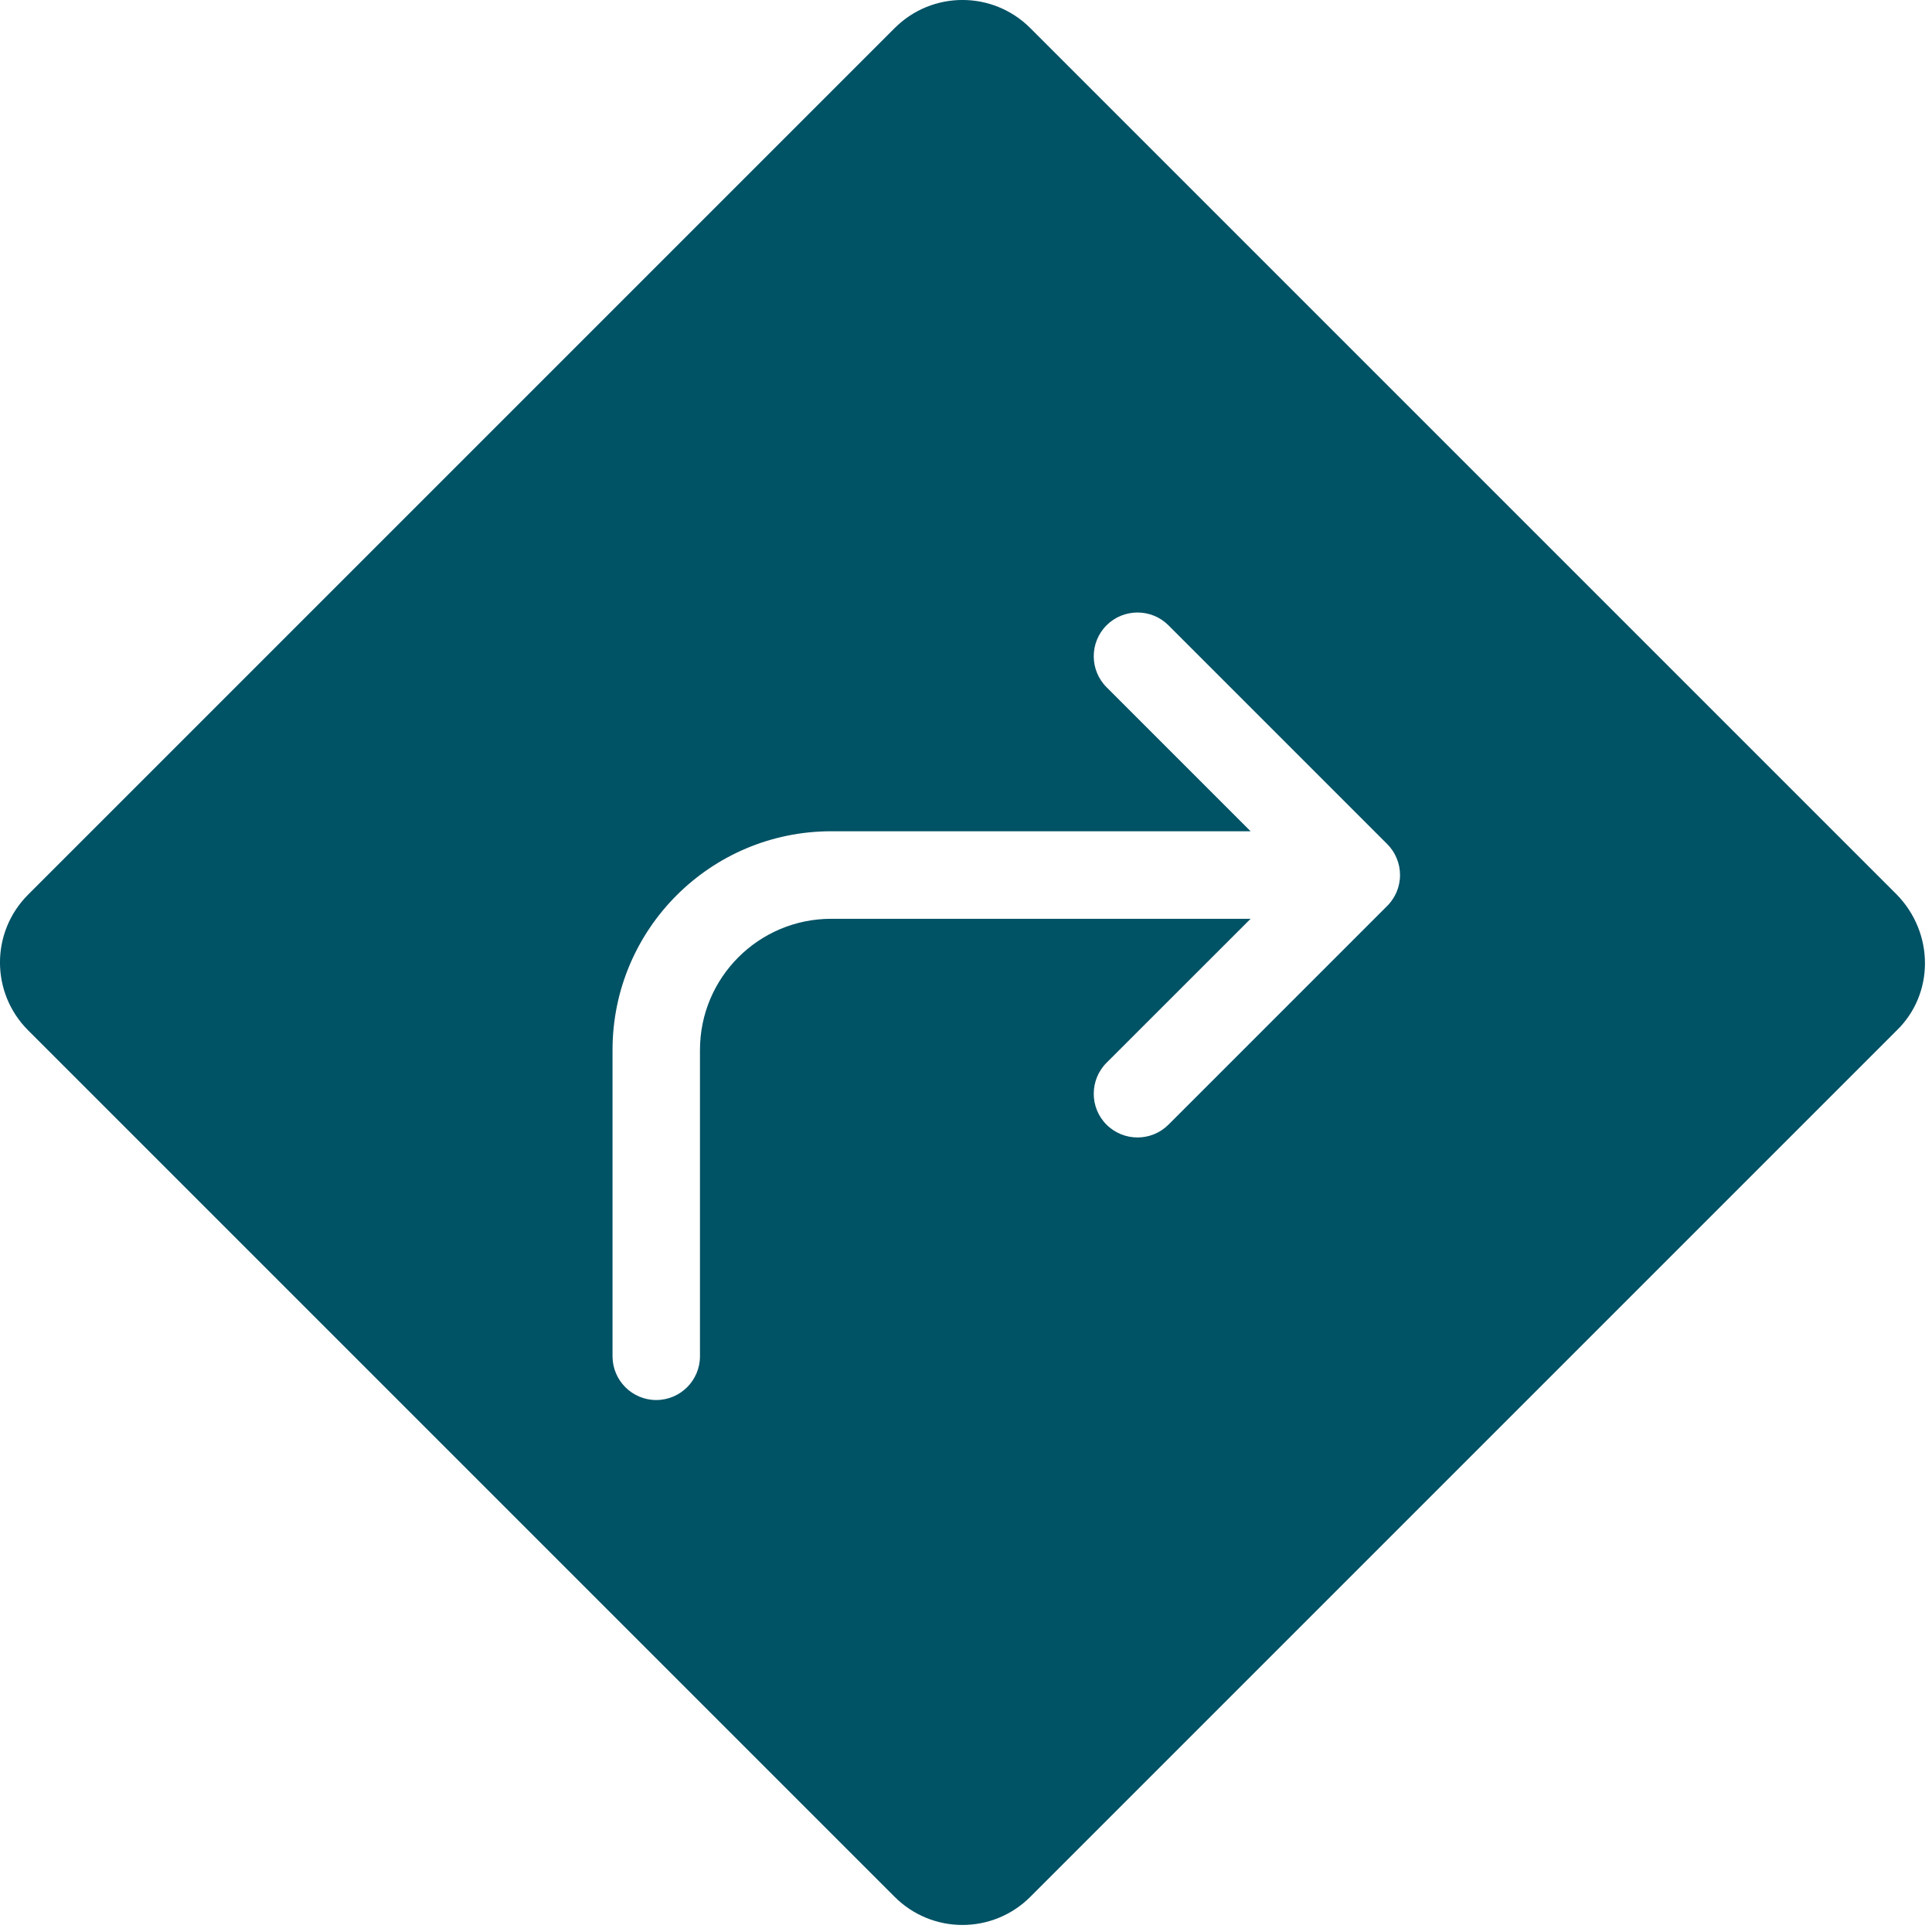 <svg width="23" height="23" viewBox="0 0 23 23" fill="none" xmlns="http://www.w3.org/2000/svg">
    <path fill-rule="evenodd" clip-rule="evenodd" d="M12.266 0.335L22.581 10.65C23.028 11.109 23.028 11.831 22.581 12.266L12.266 22.581C11.819 23.028 11.097 23.028 10.65 22.581L0.335 12.266C-0.112 11.819 -0.112 11.097 0.335 10.65L10.65 0.335C11.097 -0.112 11.819 -0.112 12.266 0.335ZM13.173 12.652C12.97 12.856 12.97 13.186 13.173 13.389C13.377 13.592 13.707 13.592 13.91 13.389L16.512 10.787C16.518 10.781 16.524 10.775 16.53 10.769C16.57 10.724 16.602 10.675 16.625 10.622C16.652 10.559 16.667 10.489 16.667 10.417C16.667 10.346 16.653 10.279 16.627 10.217C16.602 10.156 16.564 10.098 16.514 10.048L13.91 7.444C13.707 7.241 13.377 7.241 13.173 7.444C12.97 7.648 12.97 7.977 13.173 8.181L14.888 9.896H9.896C8.458 9.896 7.292 11.062 7.292 12.5V16.146C7.292 16.433 7.525 16.667 7.812 16.667C8.1 16.667 8.333 16.433 8.333 16.146V12.5C8.333 11.637 9.033 10.938 9.896 10.938H14.888L13.173 12.652Z" fill="#005265"/>
</svg>
